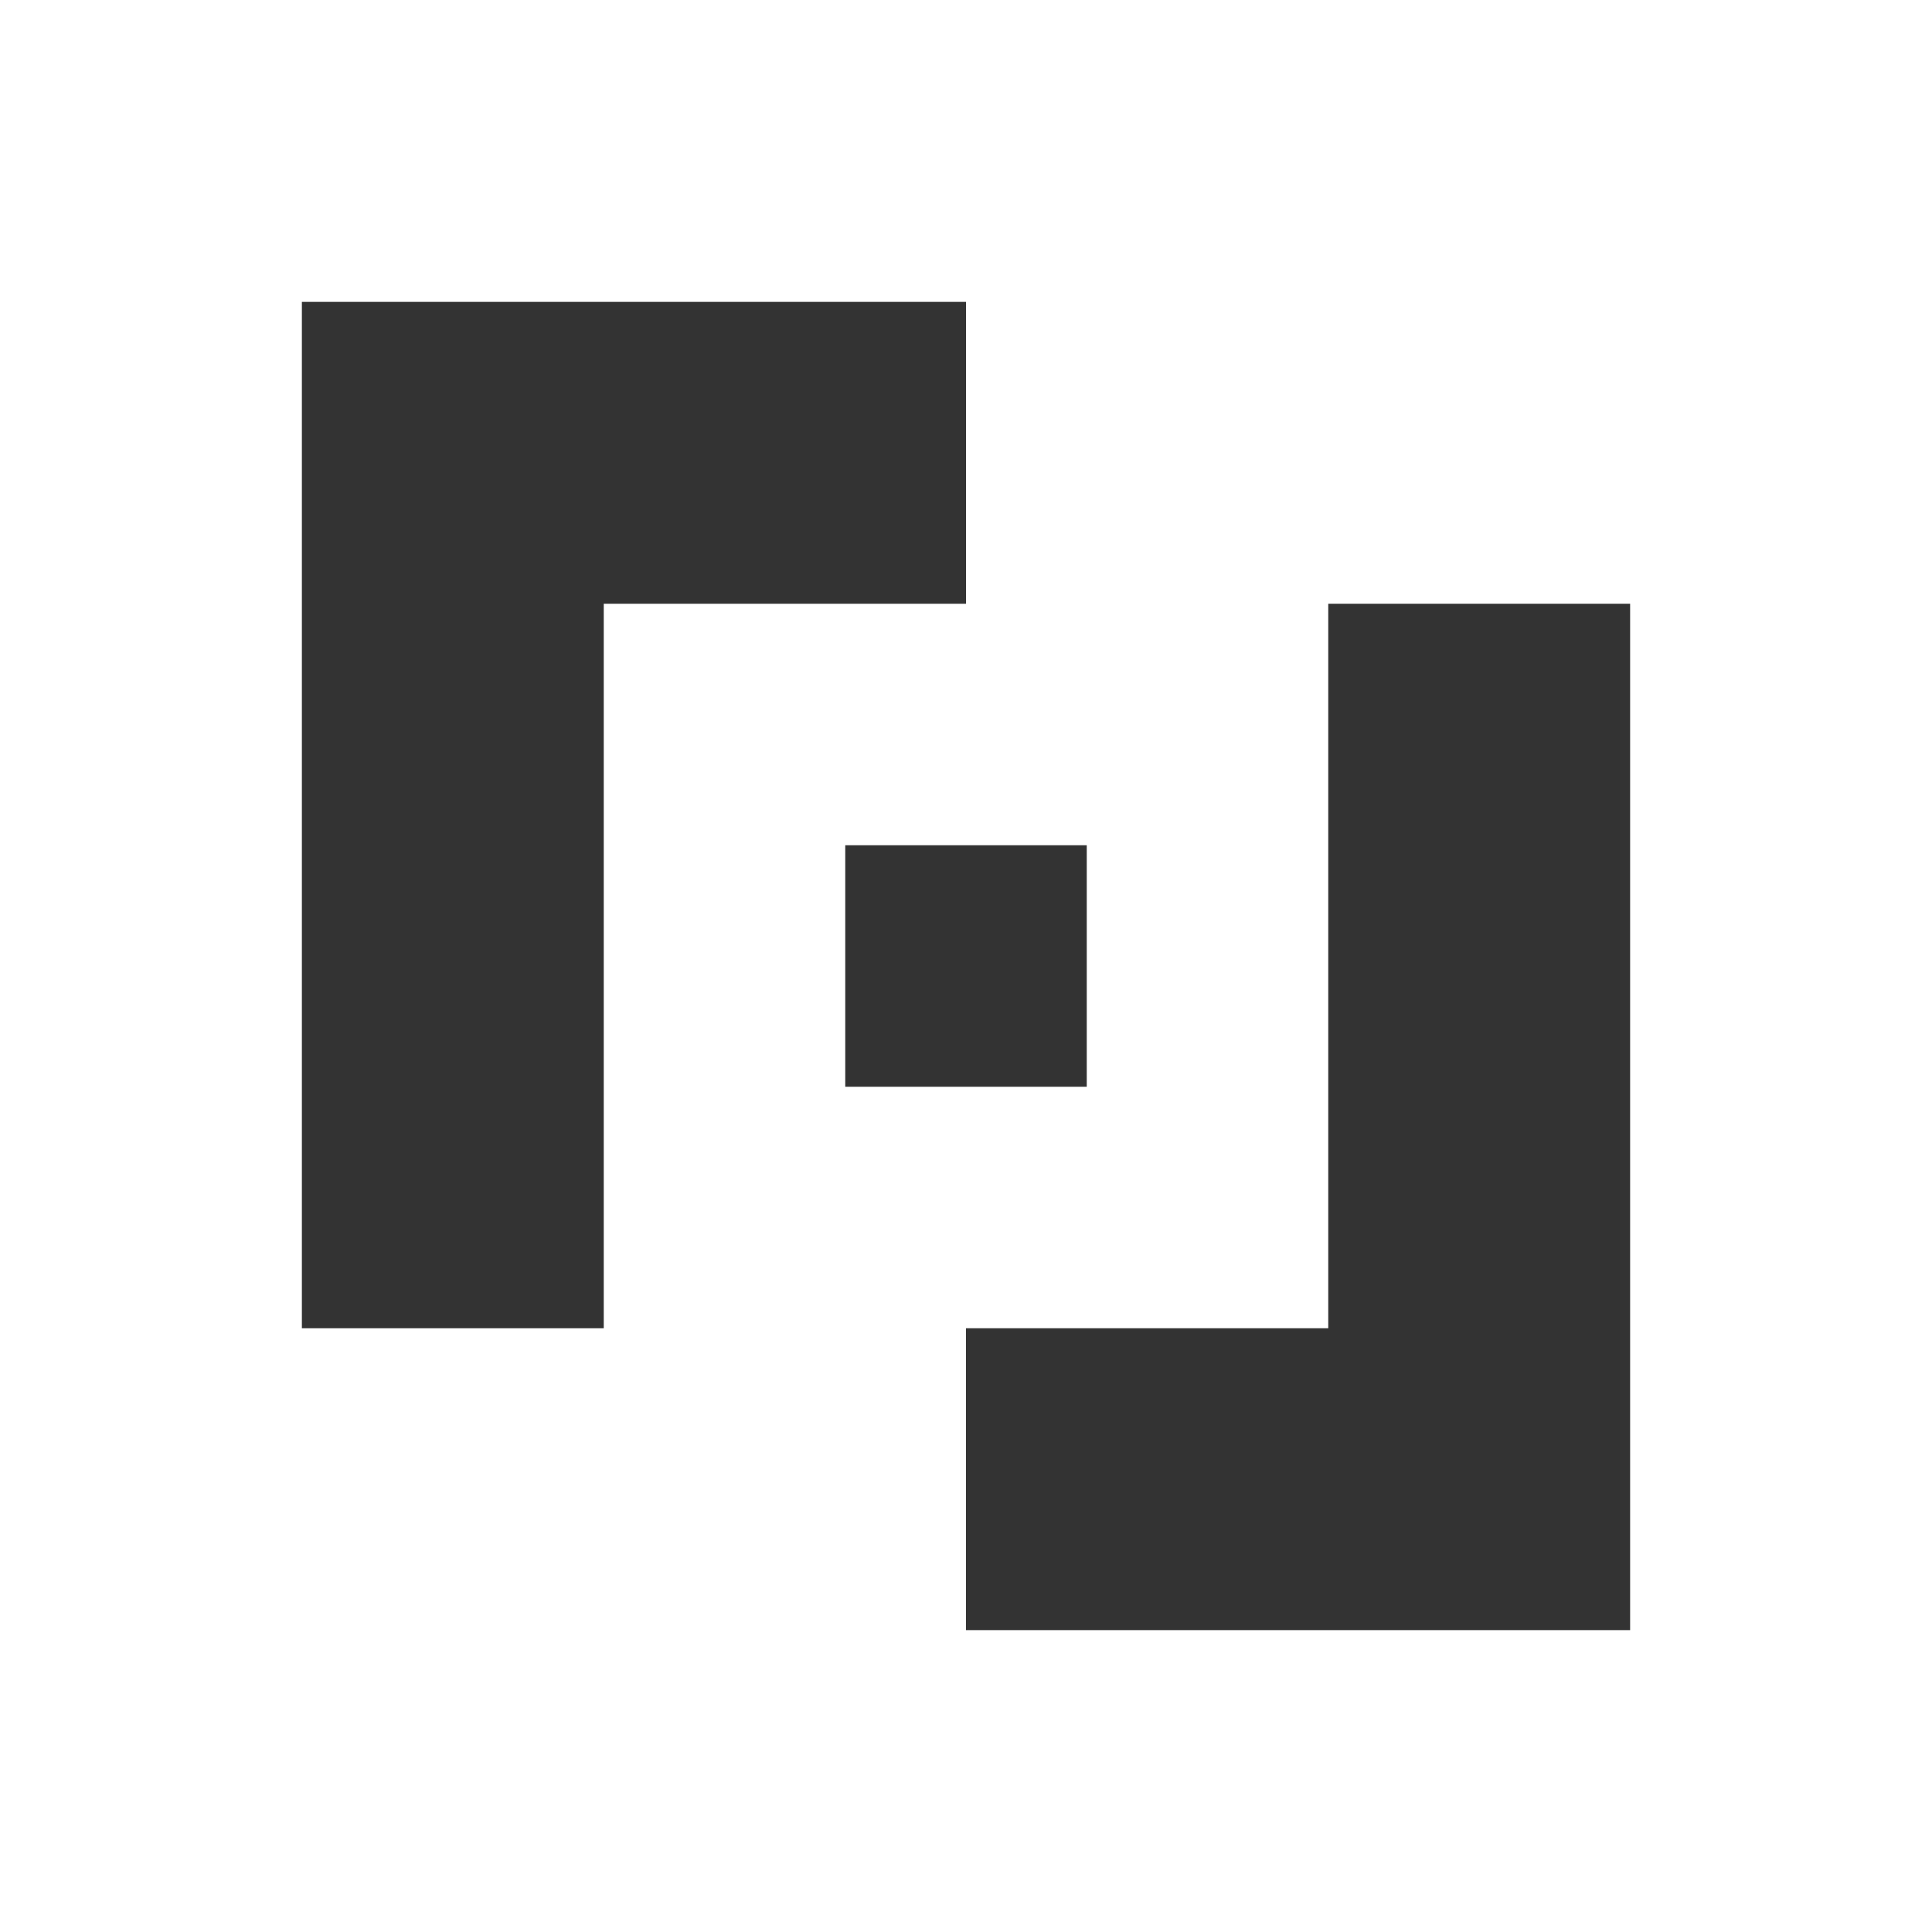 <svg width="64" height="64" viewBox="0 0 64 64" fill="none" xmlns="http://www.w3.org/2000/svg">
  <!-- Define a single color for the logo -->
  <rect width="64" height="64" fill="#FFFFFF"/> <!-- Optional: Background for preview -->
  <g fill="#333333"> <!-- Main color for the logo elements -->

    <!-- First abstract shape (e.g., representing 'Engineering' or a building block) -->
    <path d="M10 10 L32 10 L32 20 L20 20 L20 44 L10 44 L10 10 Z"/>

    <!-- Second abstract shape (e.g., representing 'IT' or connectivity, interlocking) -->
    <path d="M54 54 L32 54 L32 44 L44 44 L44 20 L54 20 L54 54 Z"/>

    <!-- Small connecting element in the middle (optional, for cohesion) -->
    <rect x="28" y="28" width="8" height="8" fill="#333333"/>

  </g>
</svg>